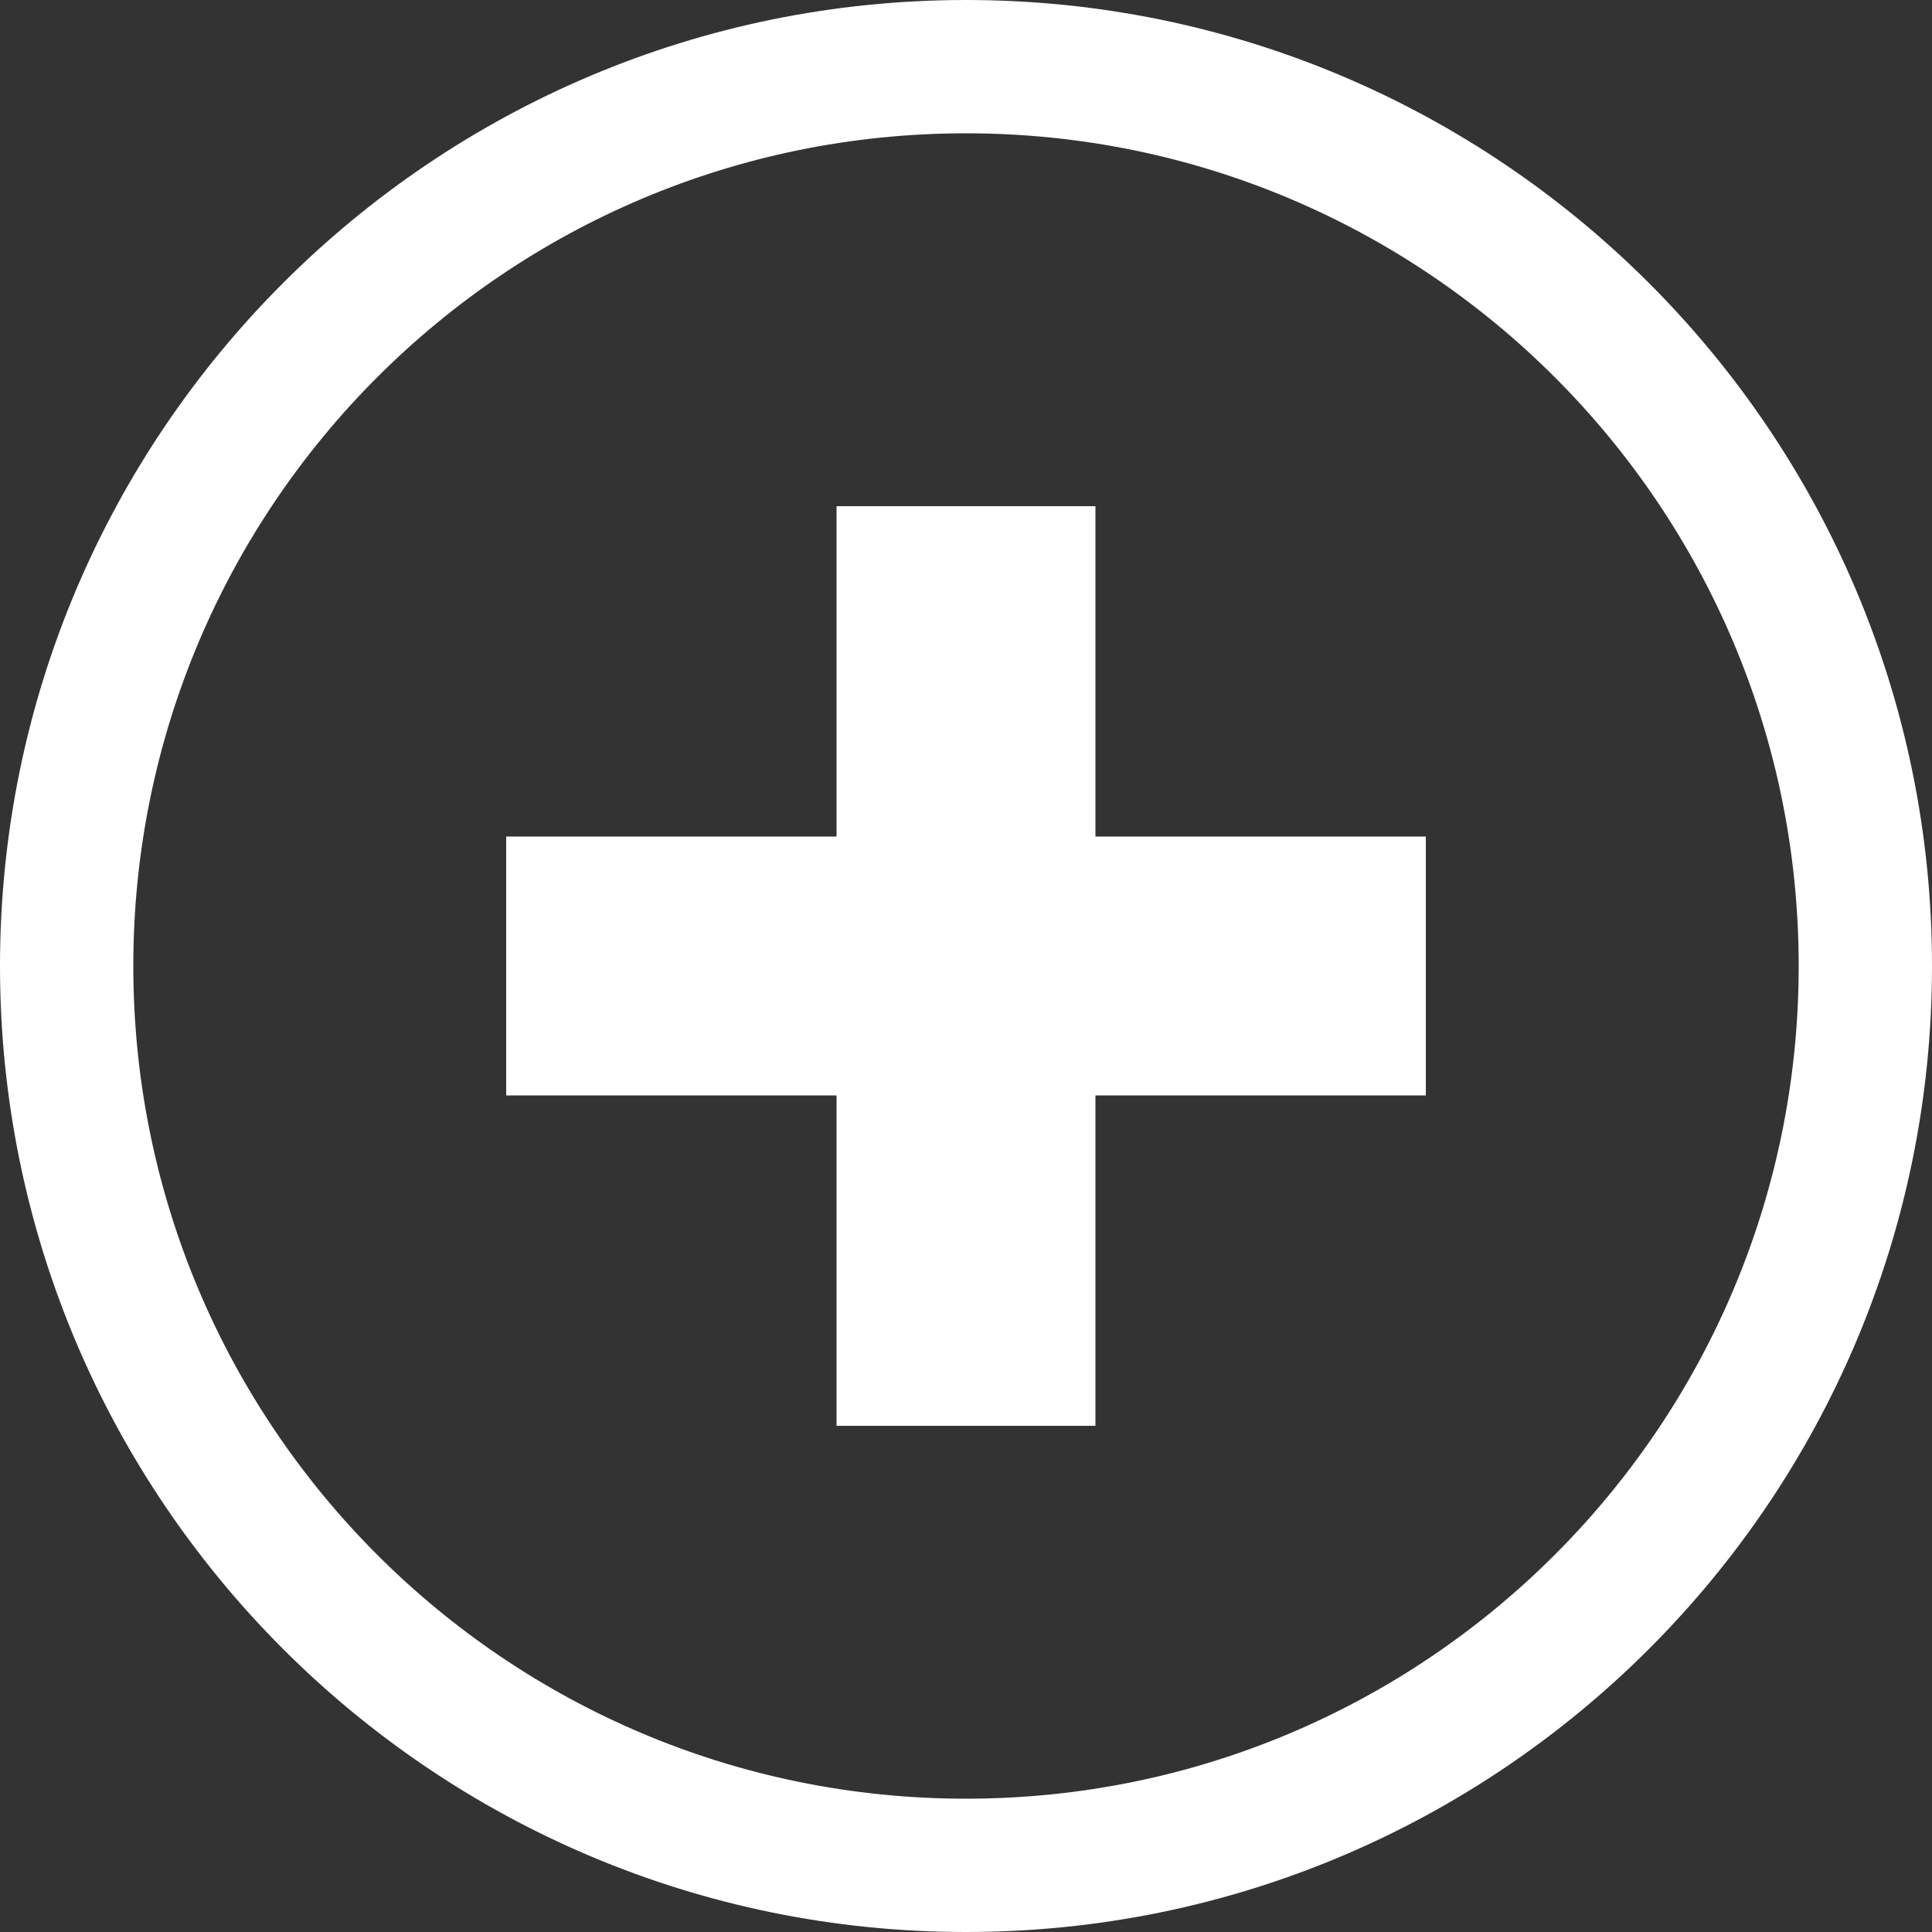 <?xml version="1.0" encoding="utf-8"?>
<!-- Generator: Adobe Illustrator 24.0.1, SVG Export Plug-In . SVG Version: 6.00 Build 0)  -->
<svg version="1.1" id="Layer_1" xmlns="http://www.w3.org/2000/svg" xmlns:xlink="http://www.w3.org/1999/xlink" x="0px" y="0px"
	 viewBox="0 0 100 100" style="enable-background:new 0 0 100 100;" xml:space="preserve">
<rect x="0" y="0" width="100" height="100" fill="#333333" stroke="none"/>
<style type="text/css">
	.st0{fill:#FFFFFF;}
	.st1{fill:#F0F0F0;}
	.st2{fill:#4C99EE;}
</style>
<g>
	<g>
		<path class="st0" d="M50,100C22.4,100,0,77.6,0,50S22.4,0,50,0s50,22.4,50,50S77.6,100,50,100z M50,6.9C26.2,6.9,6.9,26.2,6.9,50
			S26.2,93.1,50,93.1S93.1,73.8,93.1,50S73.8,6.9,50,6.9z"/>
	</g>
	<polygon class="st0" points="73.8,43.3 56.7,43.3 56.7,26.2 43.3,26.2 43.3,43.3 26.2,43.3 26.2,56.7 43.3,56.7 43.3,73.8 
		56.7,73.8 56.7,56.7 73.8,56.7 	"/>
</g>
</svg>
